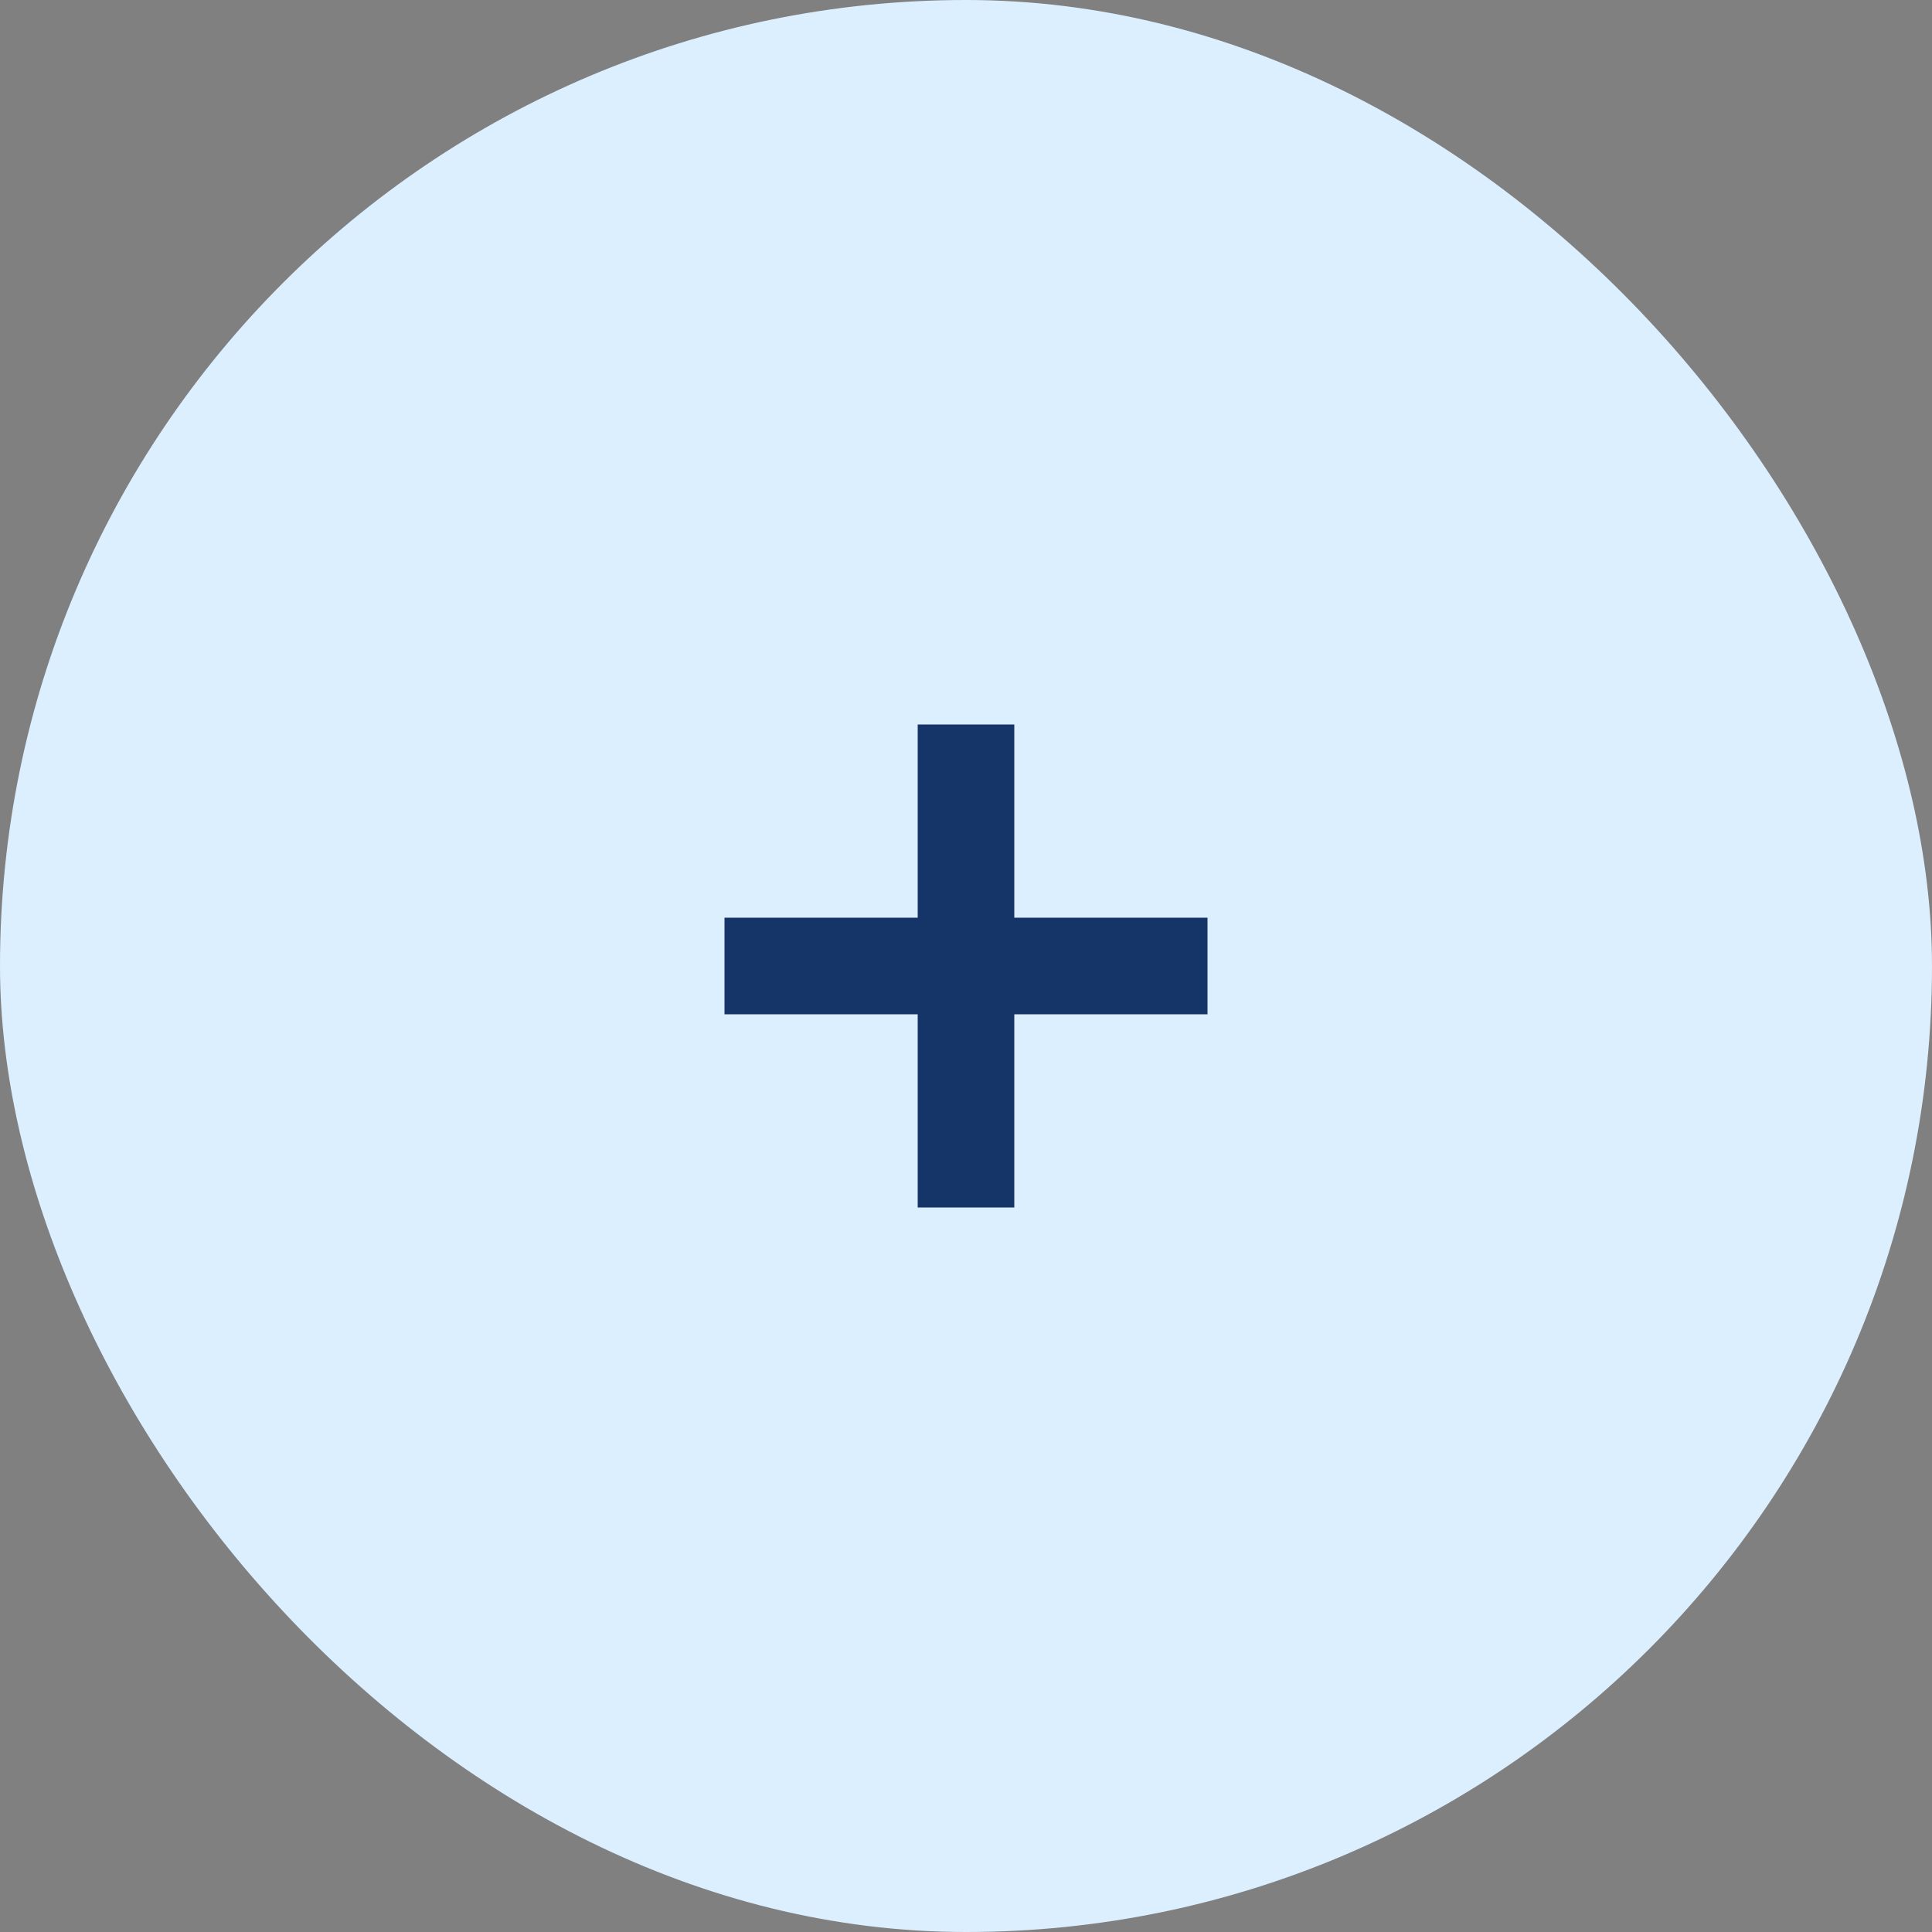 <svg width="40" height="40" viewBox="0 0 40 40" fill="none" xmlns="http://www.w3.org/2000/svg">
<rect x="0" y="0" width="40" height="40" fill="#808080" stroke="none"/>
<rect width="40" height="40" rx="20" fill="#DCEFFF"/>
<line x1="15" y1="20" x2="25" y2="20" stroke="#153467" stroke-width="2"/>
<line x1="20" y1="25" x2="20" y2="15" stroke="#153467" stroke-width="2"/>
</svg>
